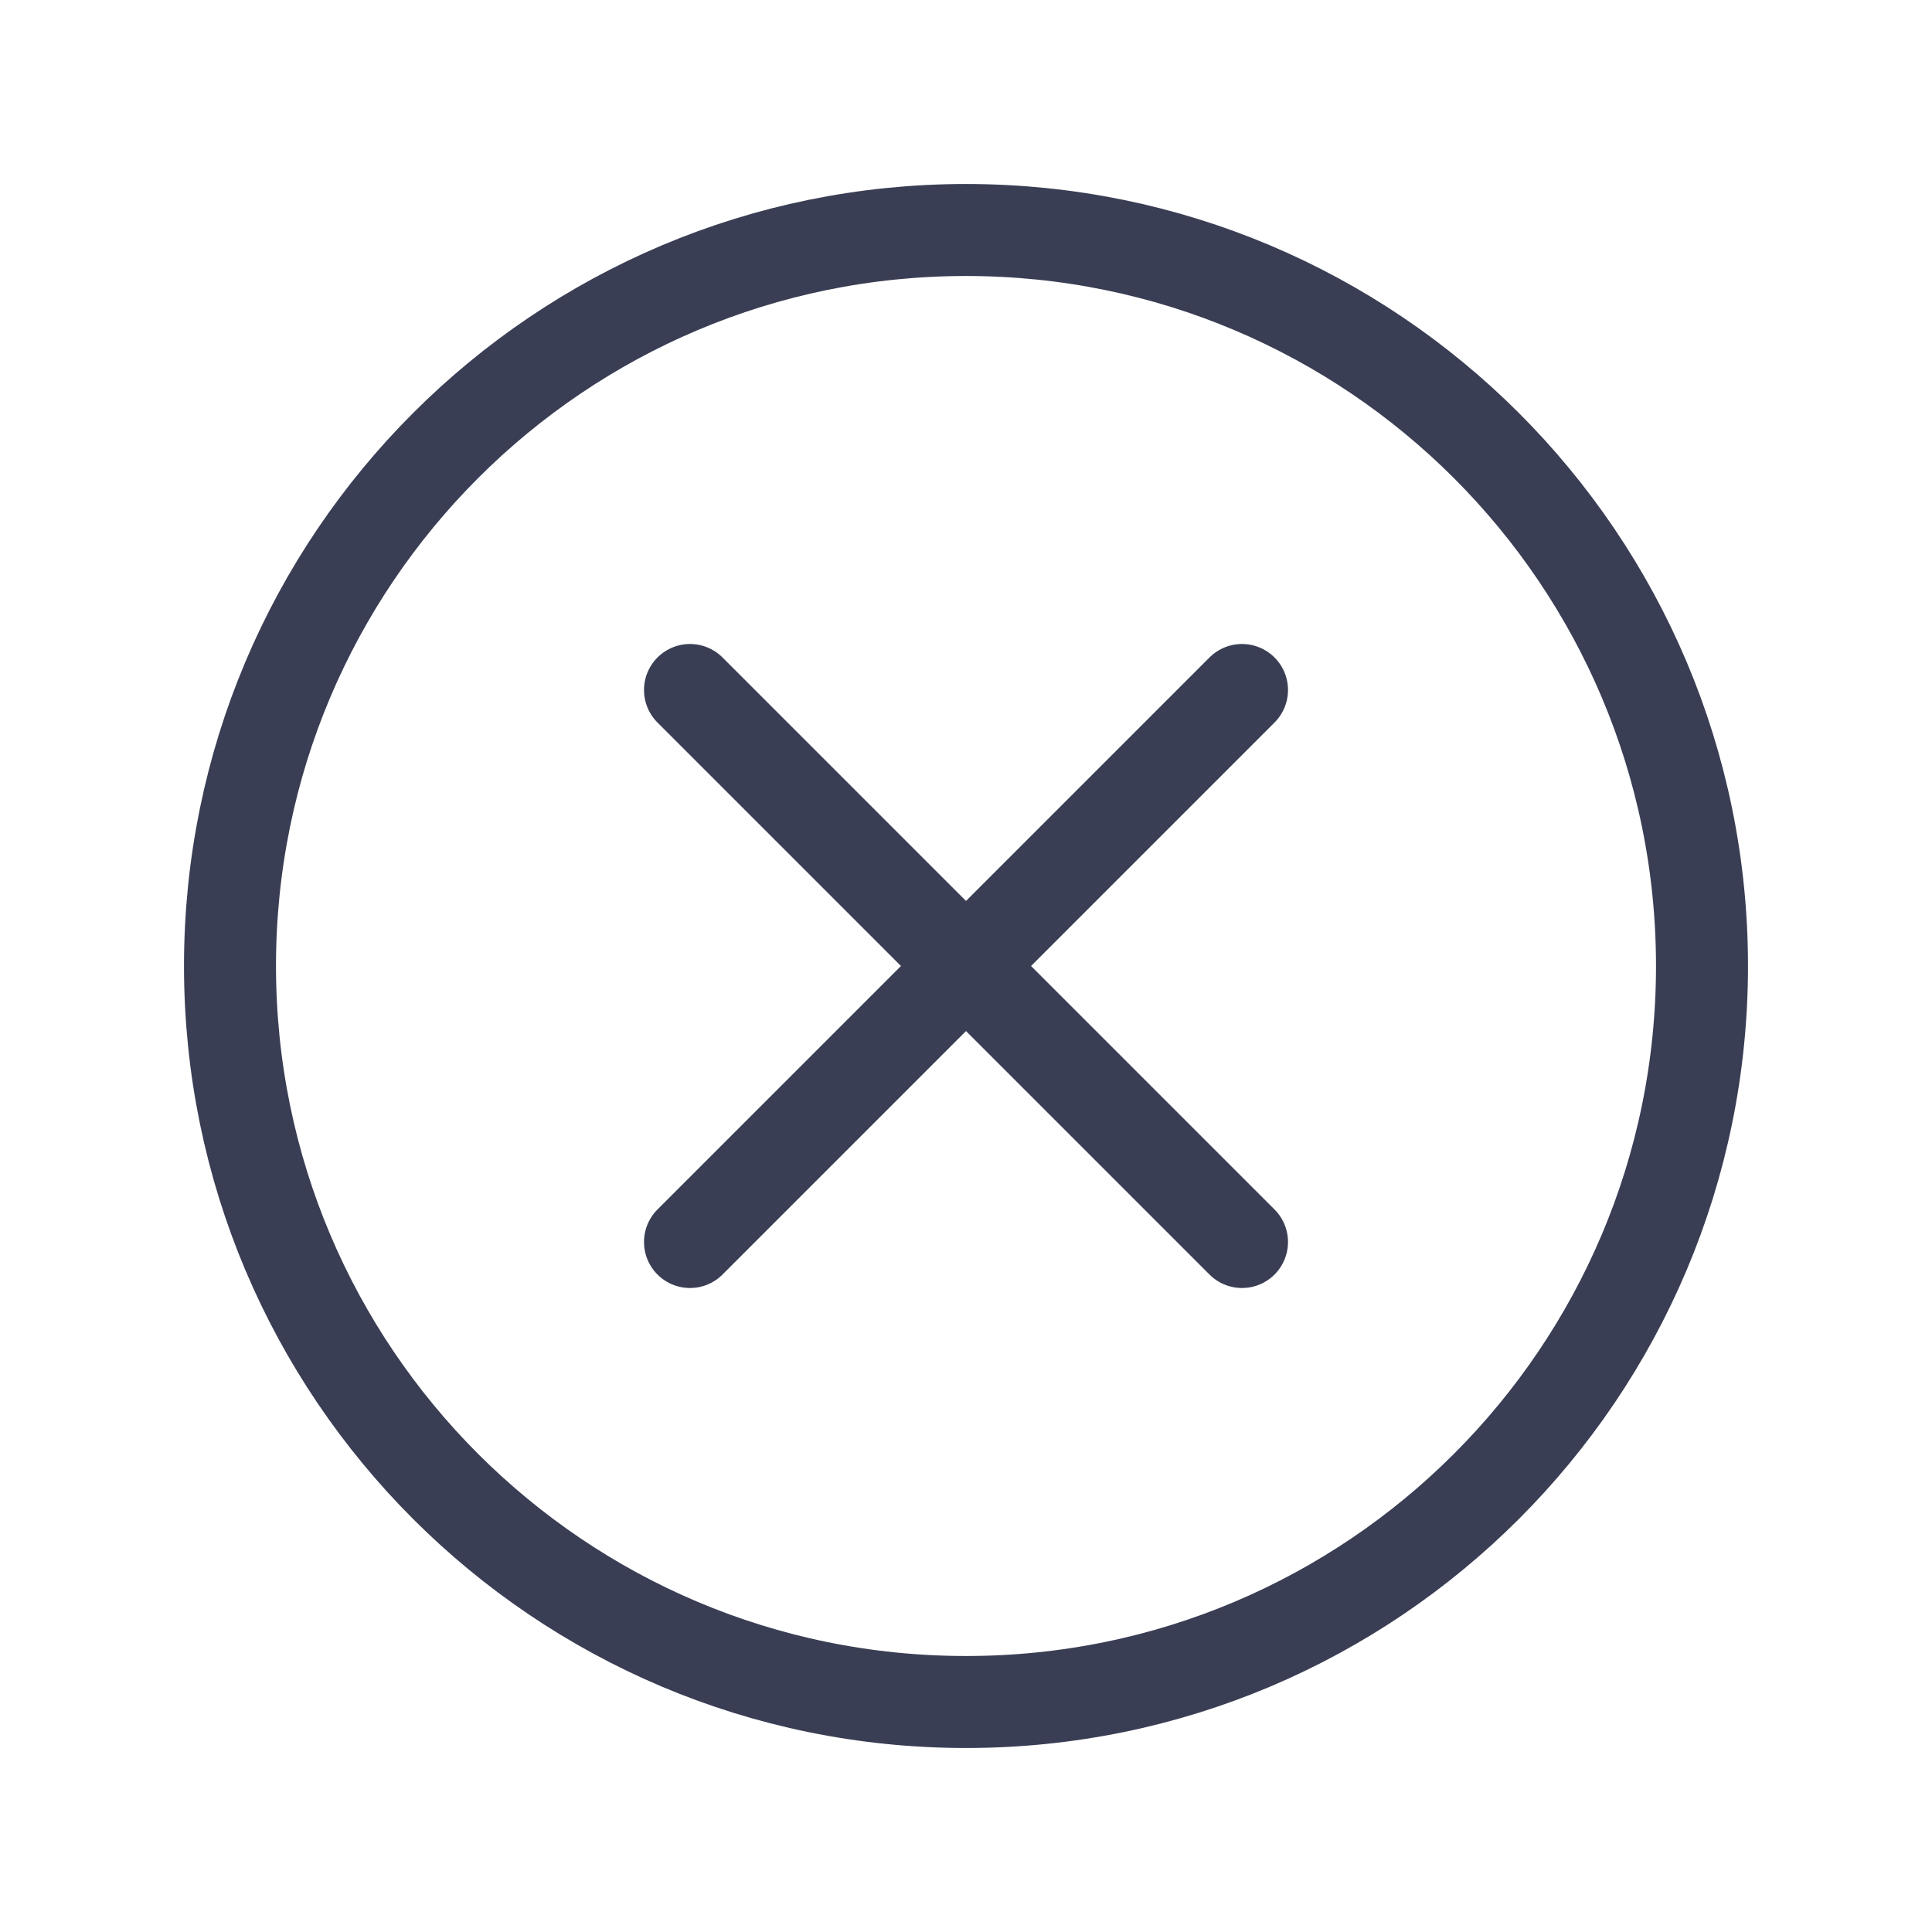 <svg width="21" height="21" viewBox="0 0 21 21" fill="none" xmlns="http://www.w3.org/2000/svg">
<path d="M10.5 18.5C14.918 18.5 18.5 14.918 18.5 10.5C18.5 6.082 14.918 2.5 10.5 2.5C6.082 2.5 2.5 6.082 2.5 10.5C2.5 14.918 6.082 18.5 10.5 18.5Z" stroke="#3A3E54" stroke-linecap="round" stroke-linejoin="round"/>
<path d="M7.5 7.5L13.5 13.5" stroke="#3A3E54" stroke-linecap="round" stroke-linejoin="round"/>
<path d="M13.5 7.5L7.5 13.5" stroke="#3A3E54" stroke-linecap="round" stroke-linejoin="round"/>
</svg>
